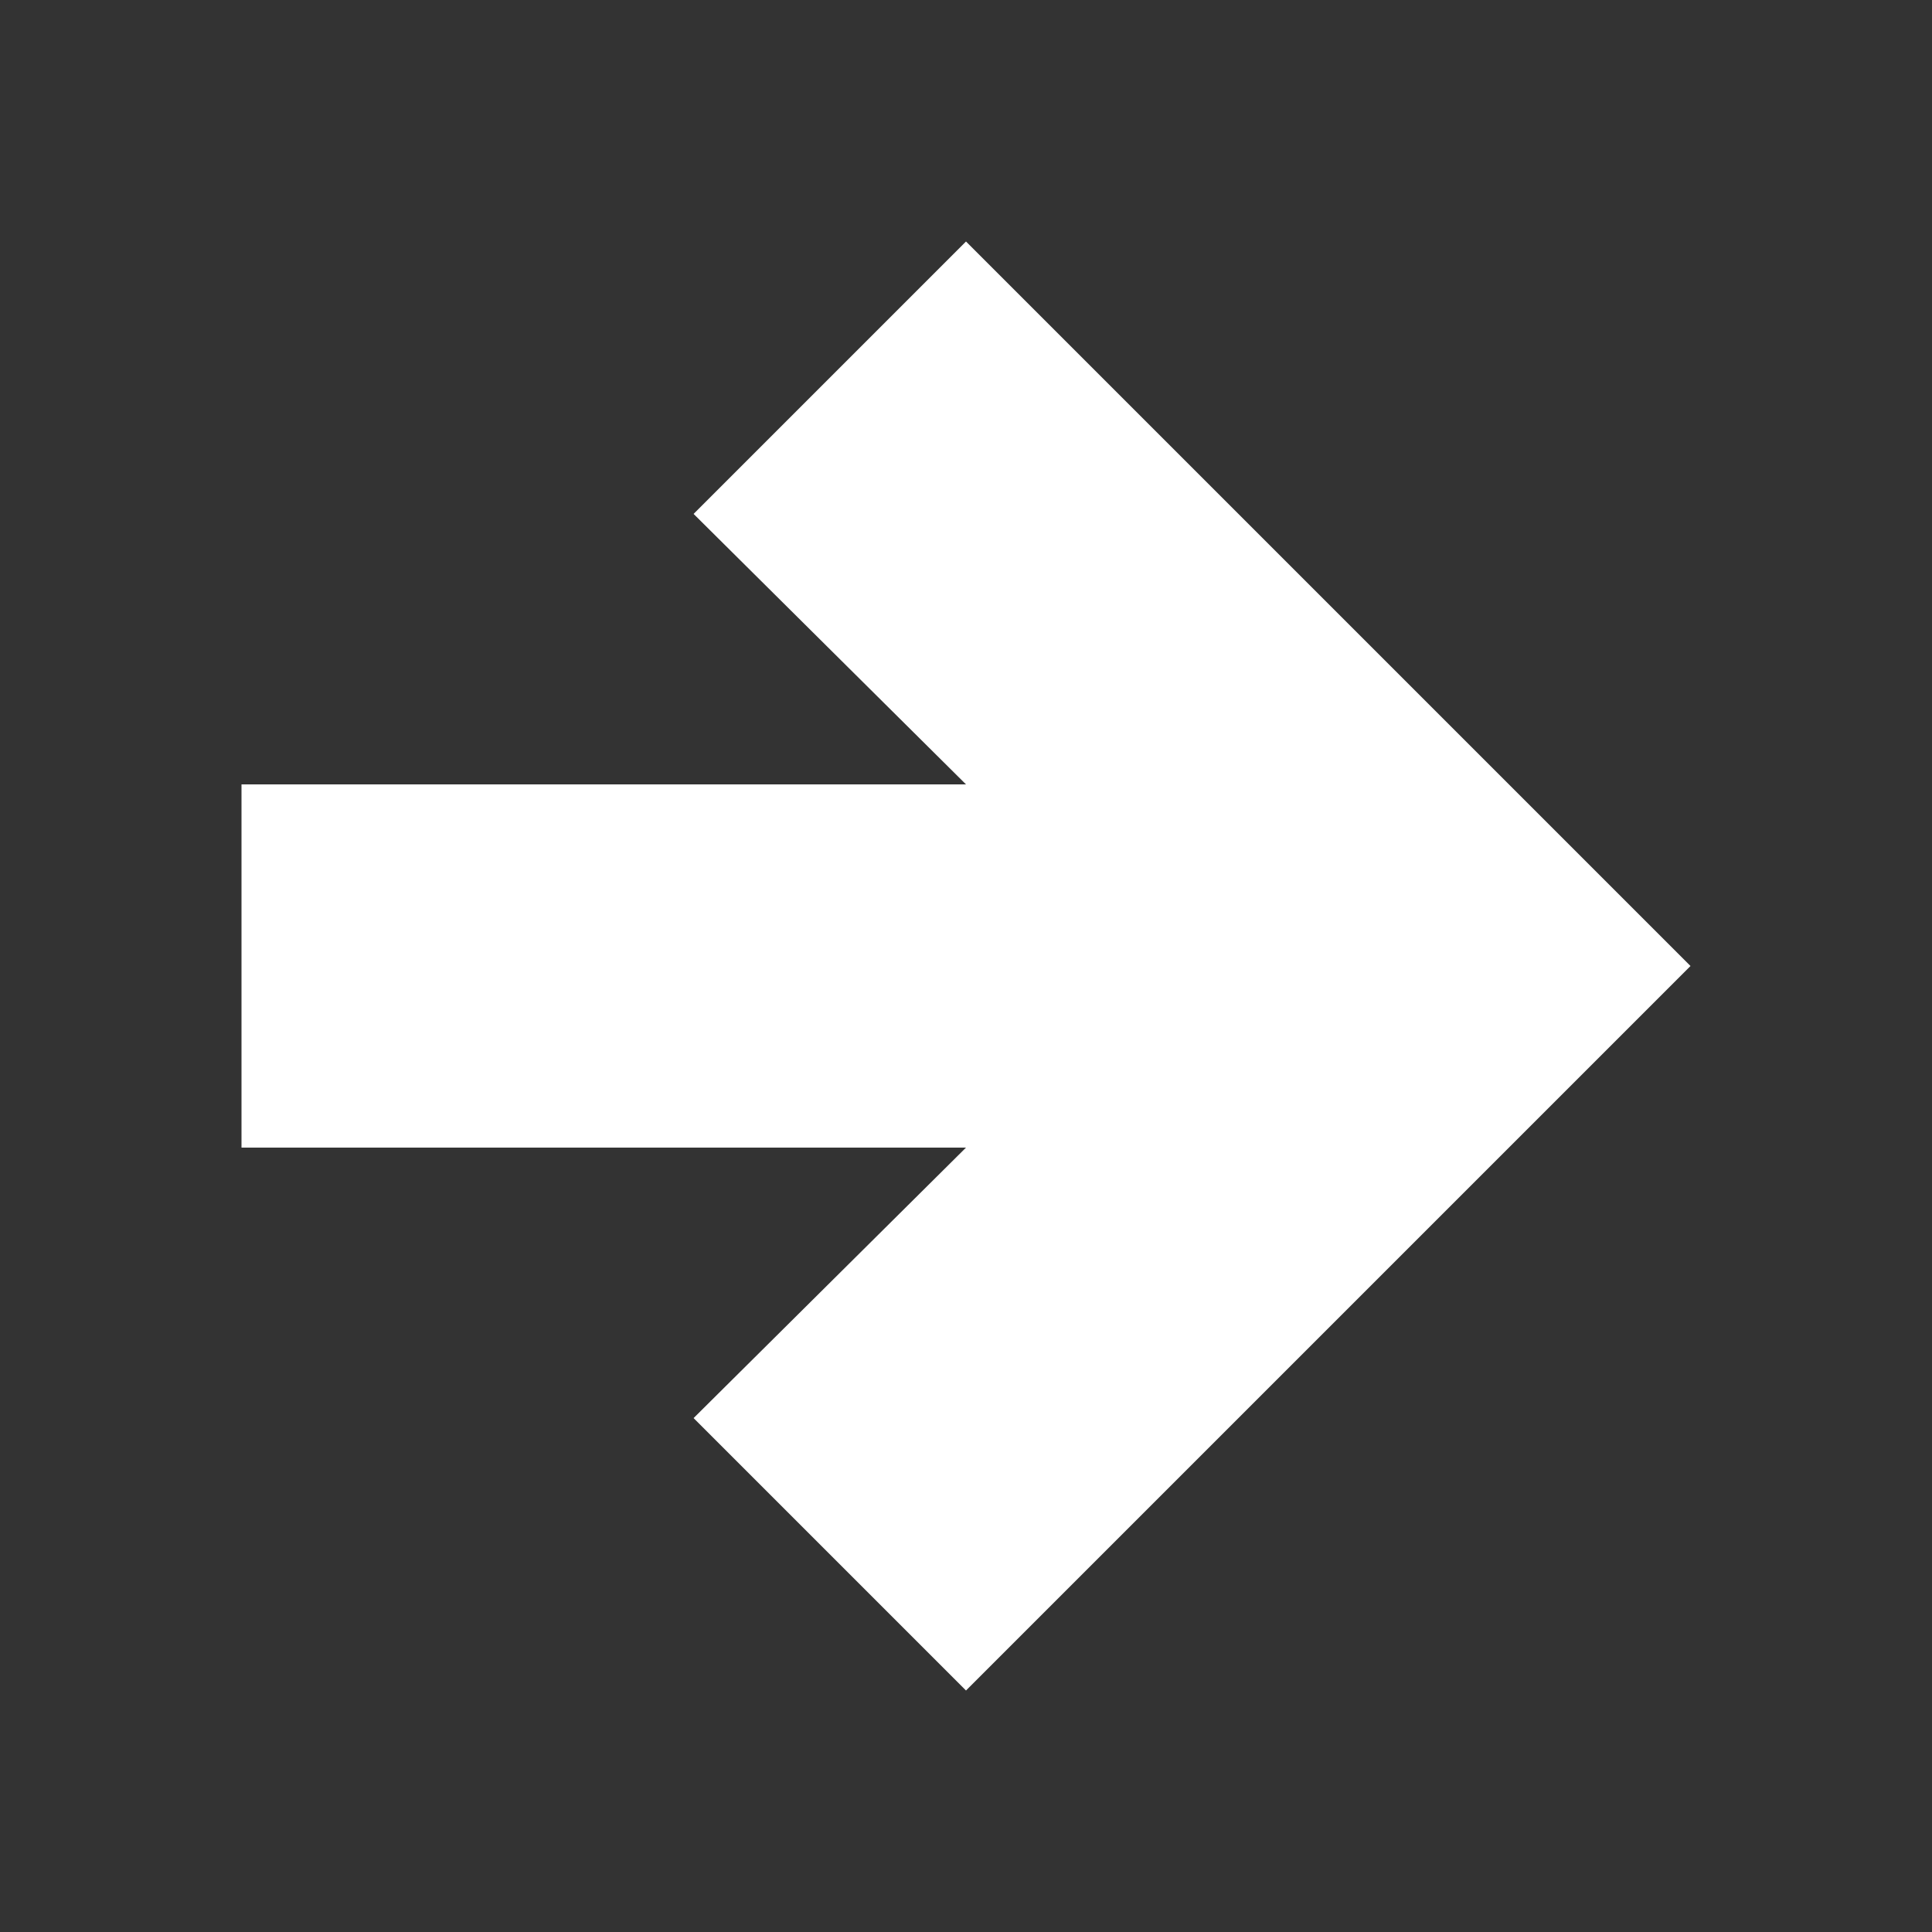 <svg width="1" height="1" viewBox="0 0 1 1" fill="none" xmlns="http://www.w3.org/2000/svg">
<rect x="0" y="0" width="1" height="1" fill="#333333" stroke="none"/>
<path d="M0.359 0.266L0.5 0.406H0.125V0.594L0.5 0.594L0.359 0.734L0.5 0.875L0.875 0.5L0.5 0.125L0.359 0.266Z" fill="white"/>
</svg>
